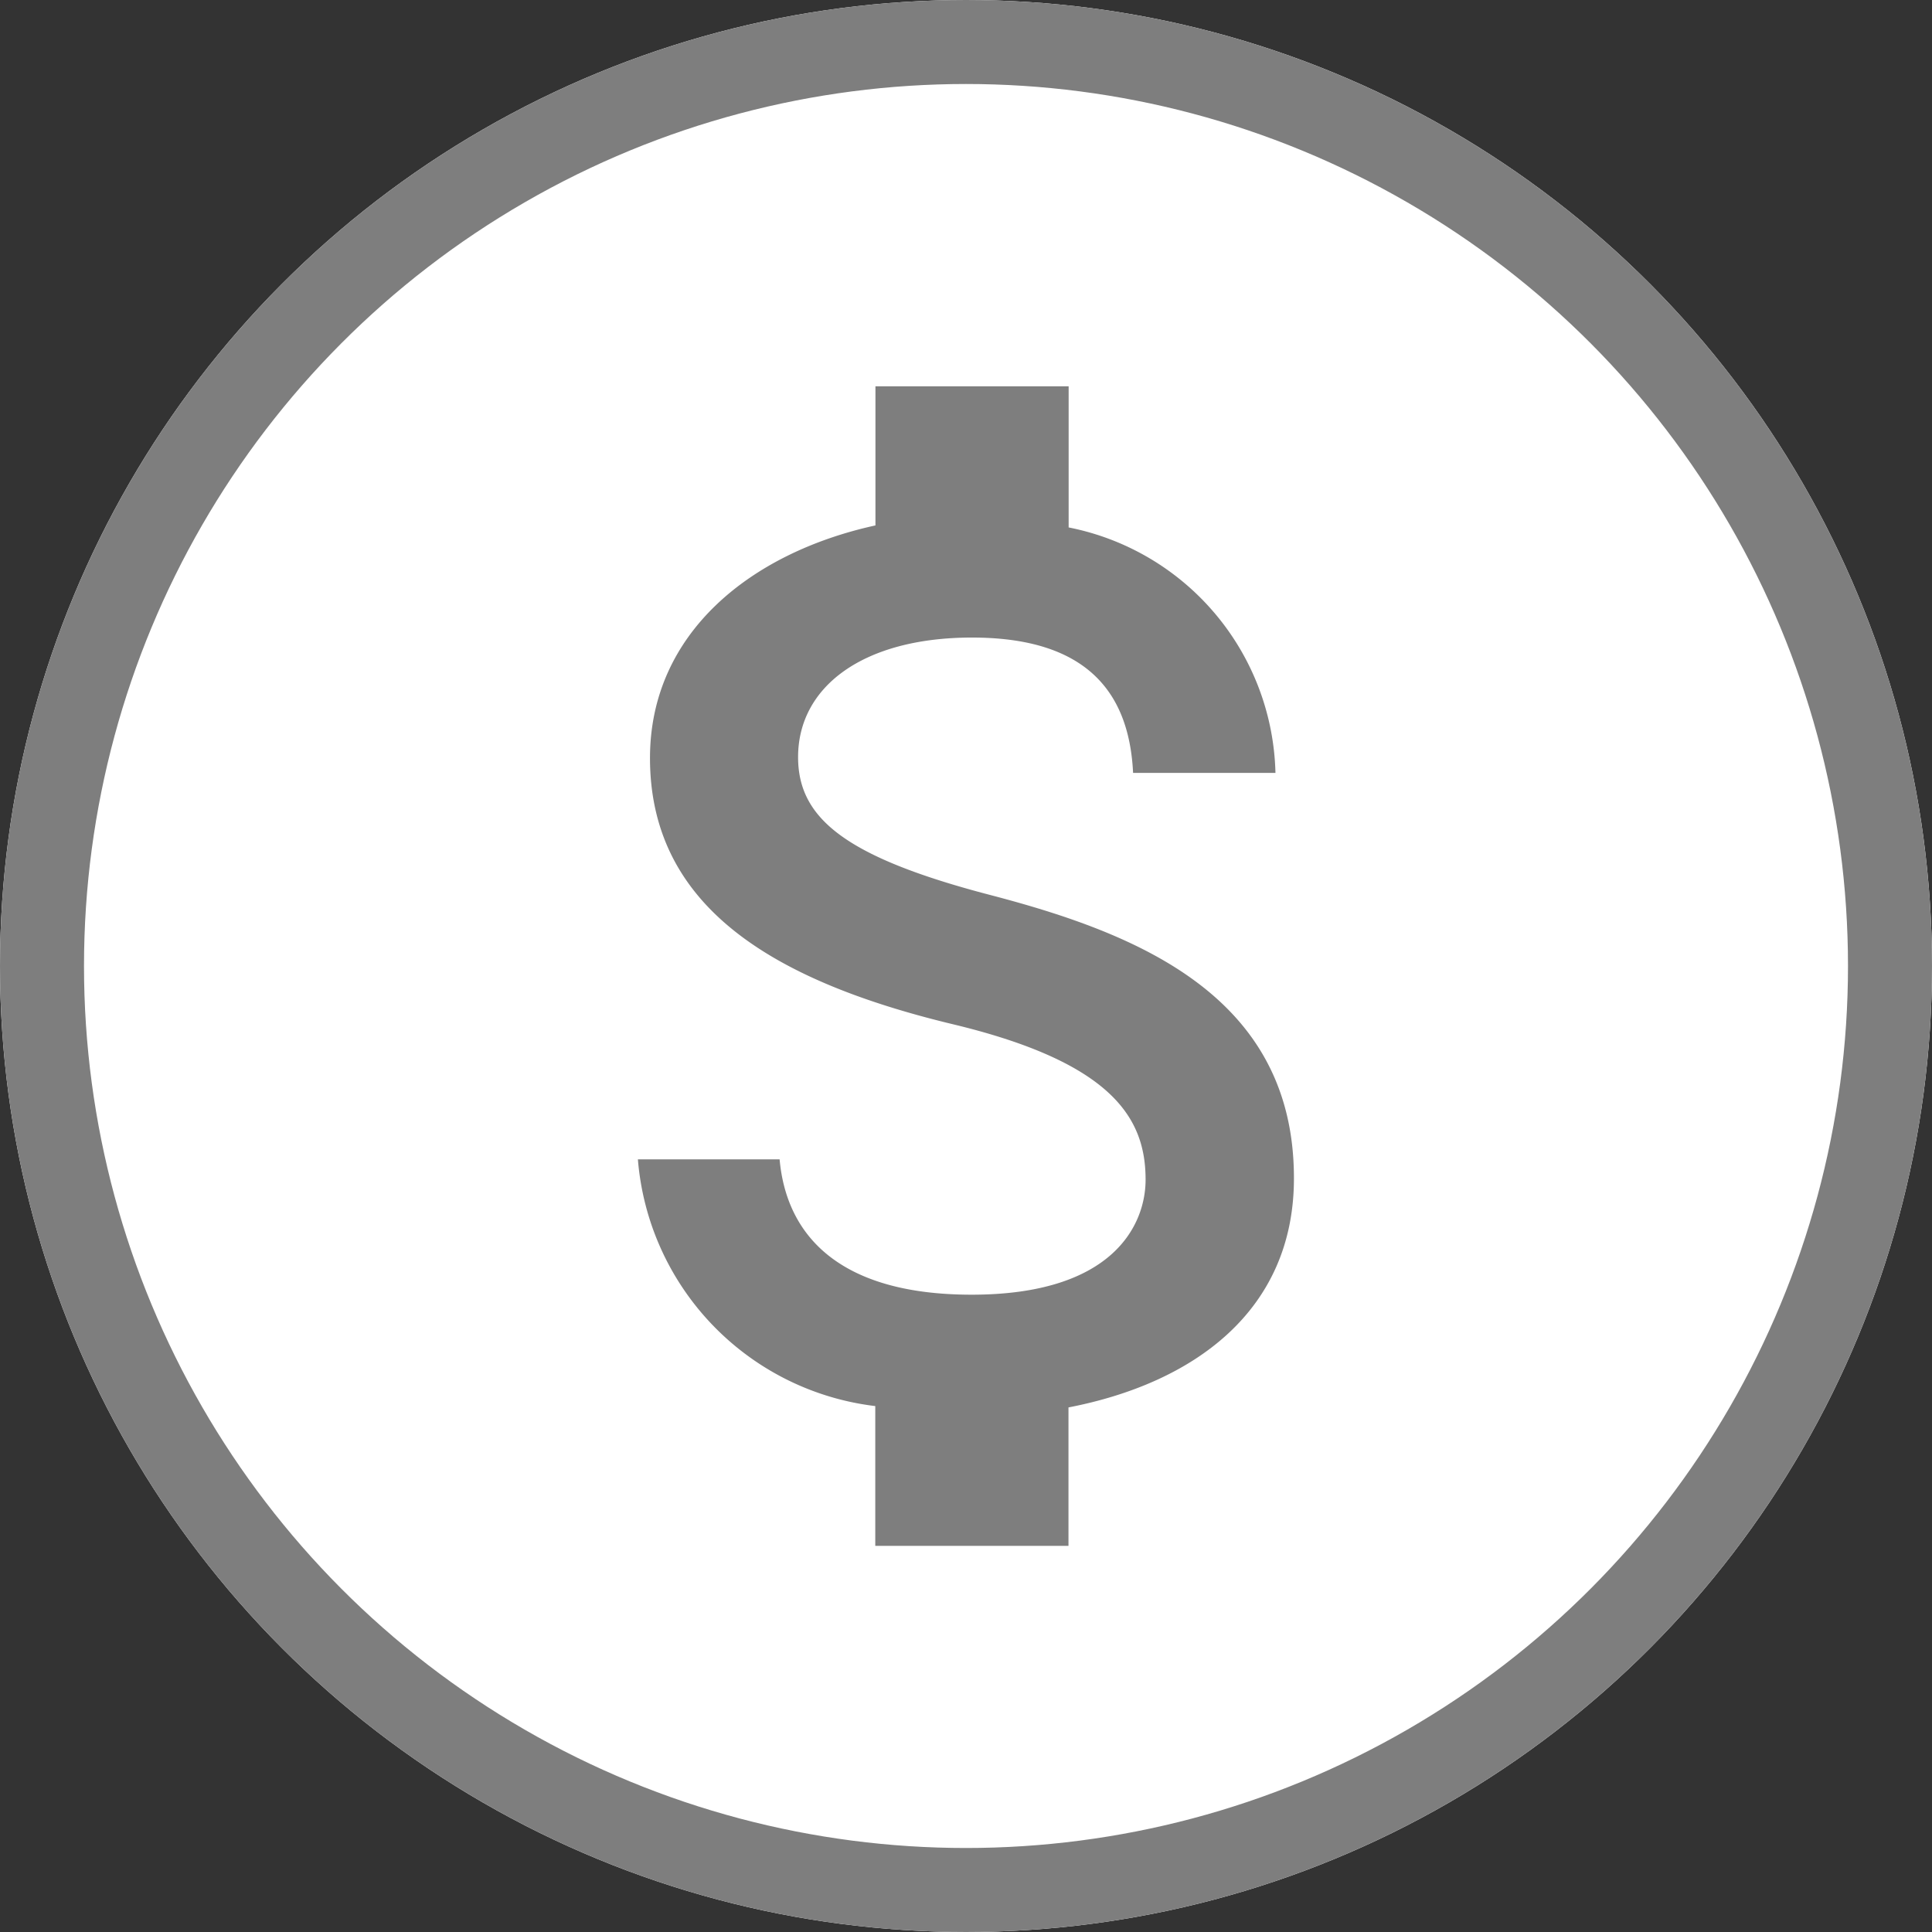 <svg xmlns="http://www.w3.org/2000/svg" width="23" height="23" viewBox="0 0 23 23">
  <rect x="0" y="0" width="23" height="23" fill="#333333" stroke="none"/>
  <g id="Group_90965" data-name="Group 90965" transform="translate(-323 -557)">
    <g id="Ellipse_107" data-name="Ellipse 107" transform="translate(323 557)" fill="#fff" stroke="#7e7e7e" stroke-width="1">
      <circle cx="11.5" cy="11.5" r="11.5" stroke="none"/>
      <circle cx="11.5" cy="11.5" r="11" fill="none"/>
    </g>
    <path id="Icon_metro-money" data-name="Icon metro-money" d="M14.895,12.486c-1.741-.453-2.3-.917-2.3-1.645,0-.836.771-1.423,2.071-1.423,1.365,0,1.871.652,1.917,1.611h1.695a3.053,3.053,0,0,0-2.462-2.922V6.427h-2.3V8.083c-1.488.326-2.684,1.285-2.684,2.769,0,1.772,1.469,2.654,3.6,3.168,1.921.46,2.3,1.131,2.3,1.852,0,.525-.372,1.369-2.071,1.369-1.58,0-2.205-.709-2.286-1.611H10.688a3.22,3.22,0,0,0,2.826,2.937v1.664h2.3V18.583c1.492-.288,2.684-1.15,2.684-2.727C18.5,13.686,16.636,12.942,14.895,12.486Z" transform="translate(319.906 555.172)" fill="#7e7e7e"/>
  </g>
</svg>
